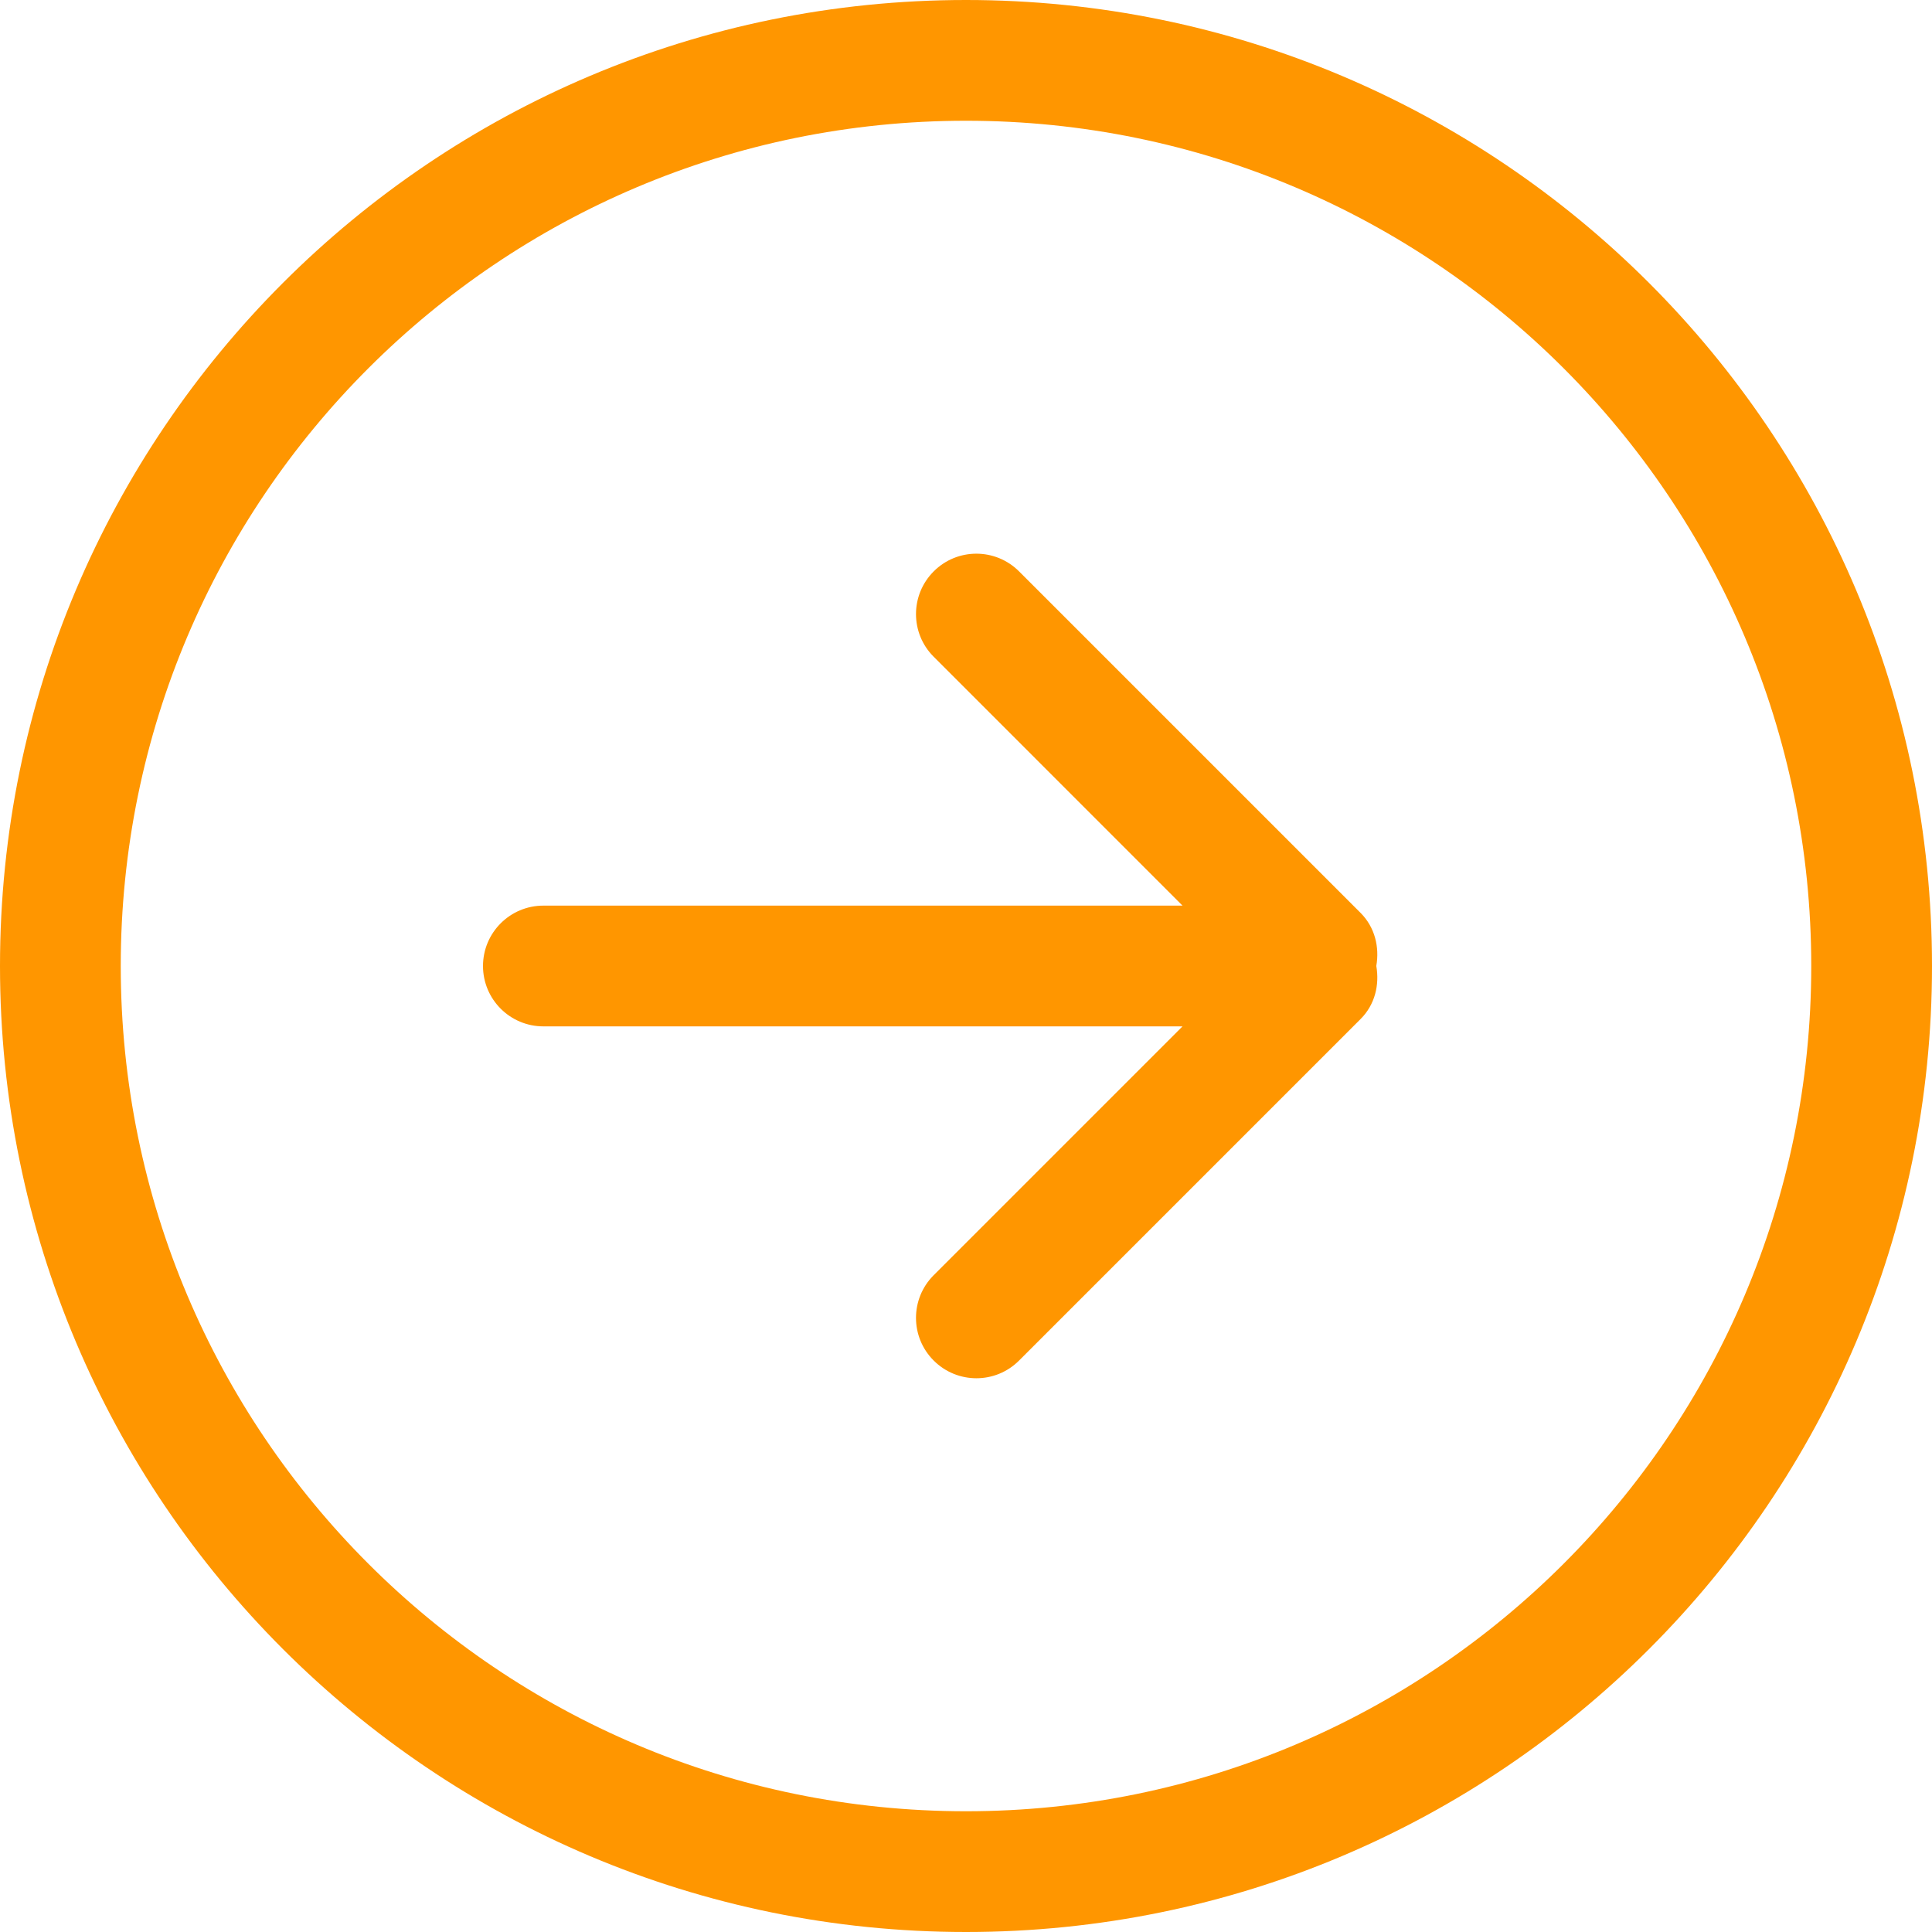 <svg xmlns="http://www.w3.org/2000/svg" version="1.1" xmlns:xlink="http://www.w3.org/1999/xlink" width="512" height="512" x="0" y="0" viewBox="0 0 612 612" style="enable-background:new 0 0 512 512" xml:space="preserve" class=""><g><path d="m431.001 289.189-108.19-108.19c-7.478-7.478-19.583-7.478-27.042 0-7.478 7.478-7.478 19.584 0 27.043l78.814 78.833H172.125C161.568 286.875 153 295.443 153 306s8.568 19.125 19.125 19.125h202.457l-78.814 78.814c-7.478 7.478-7.478 19.584 0 27.042 7.478 7.479 19.584 7.479 27.042 0L431 322.792c4.59-4.59 6.005-10.863 4.973-16.811 1.033-5.91-.401-12.202-4.972-16.792zM306 0C136.992 0 0 136.992 0 306s136.992 306 306 306 306-137.012 306-306S475.008 0 306 0zm0 573.75C158.125 573.75 38.25 453.875 38.25 306S158.125 38.25 306 38.25 573.75 158.125 573.75 306 453.875 573.75 306 573.75z" fill="#ff9600" opacity="1" data-original="#000000"></path></g></svg>